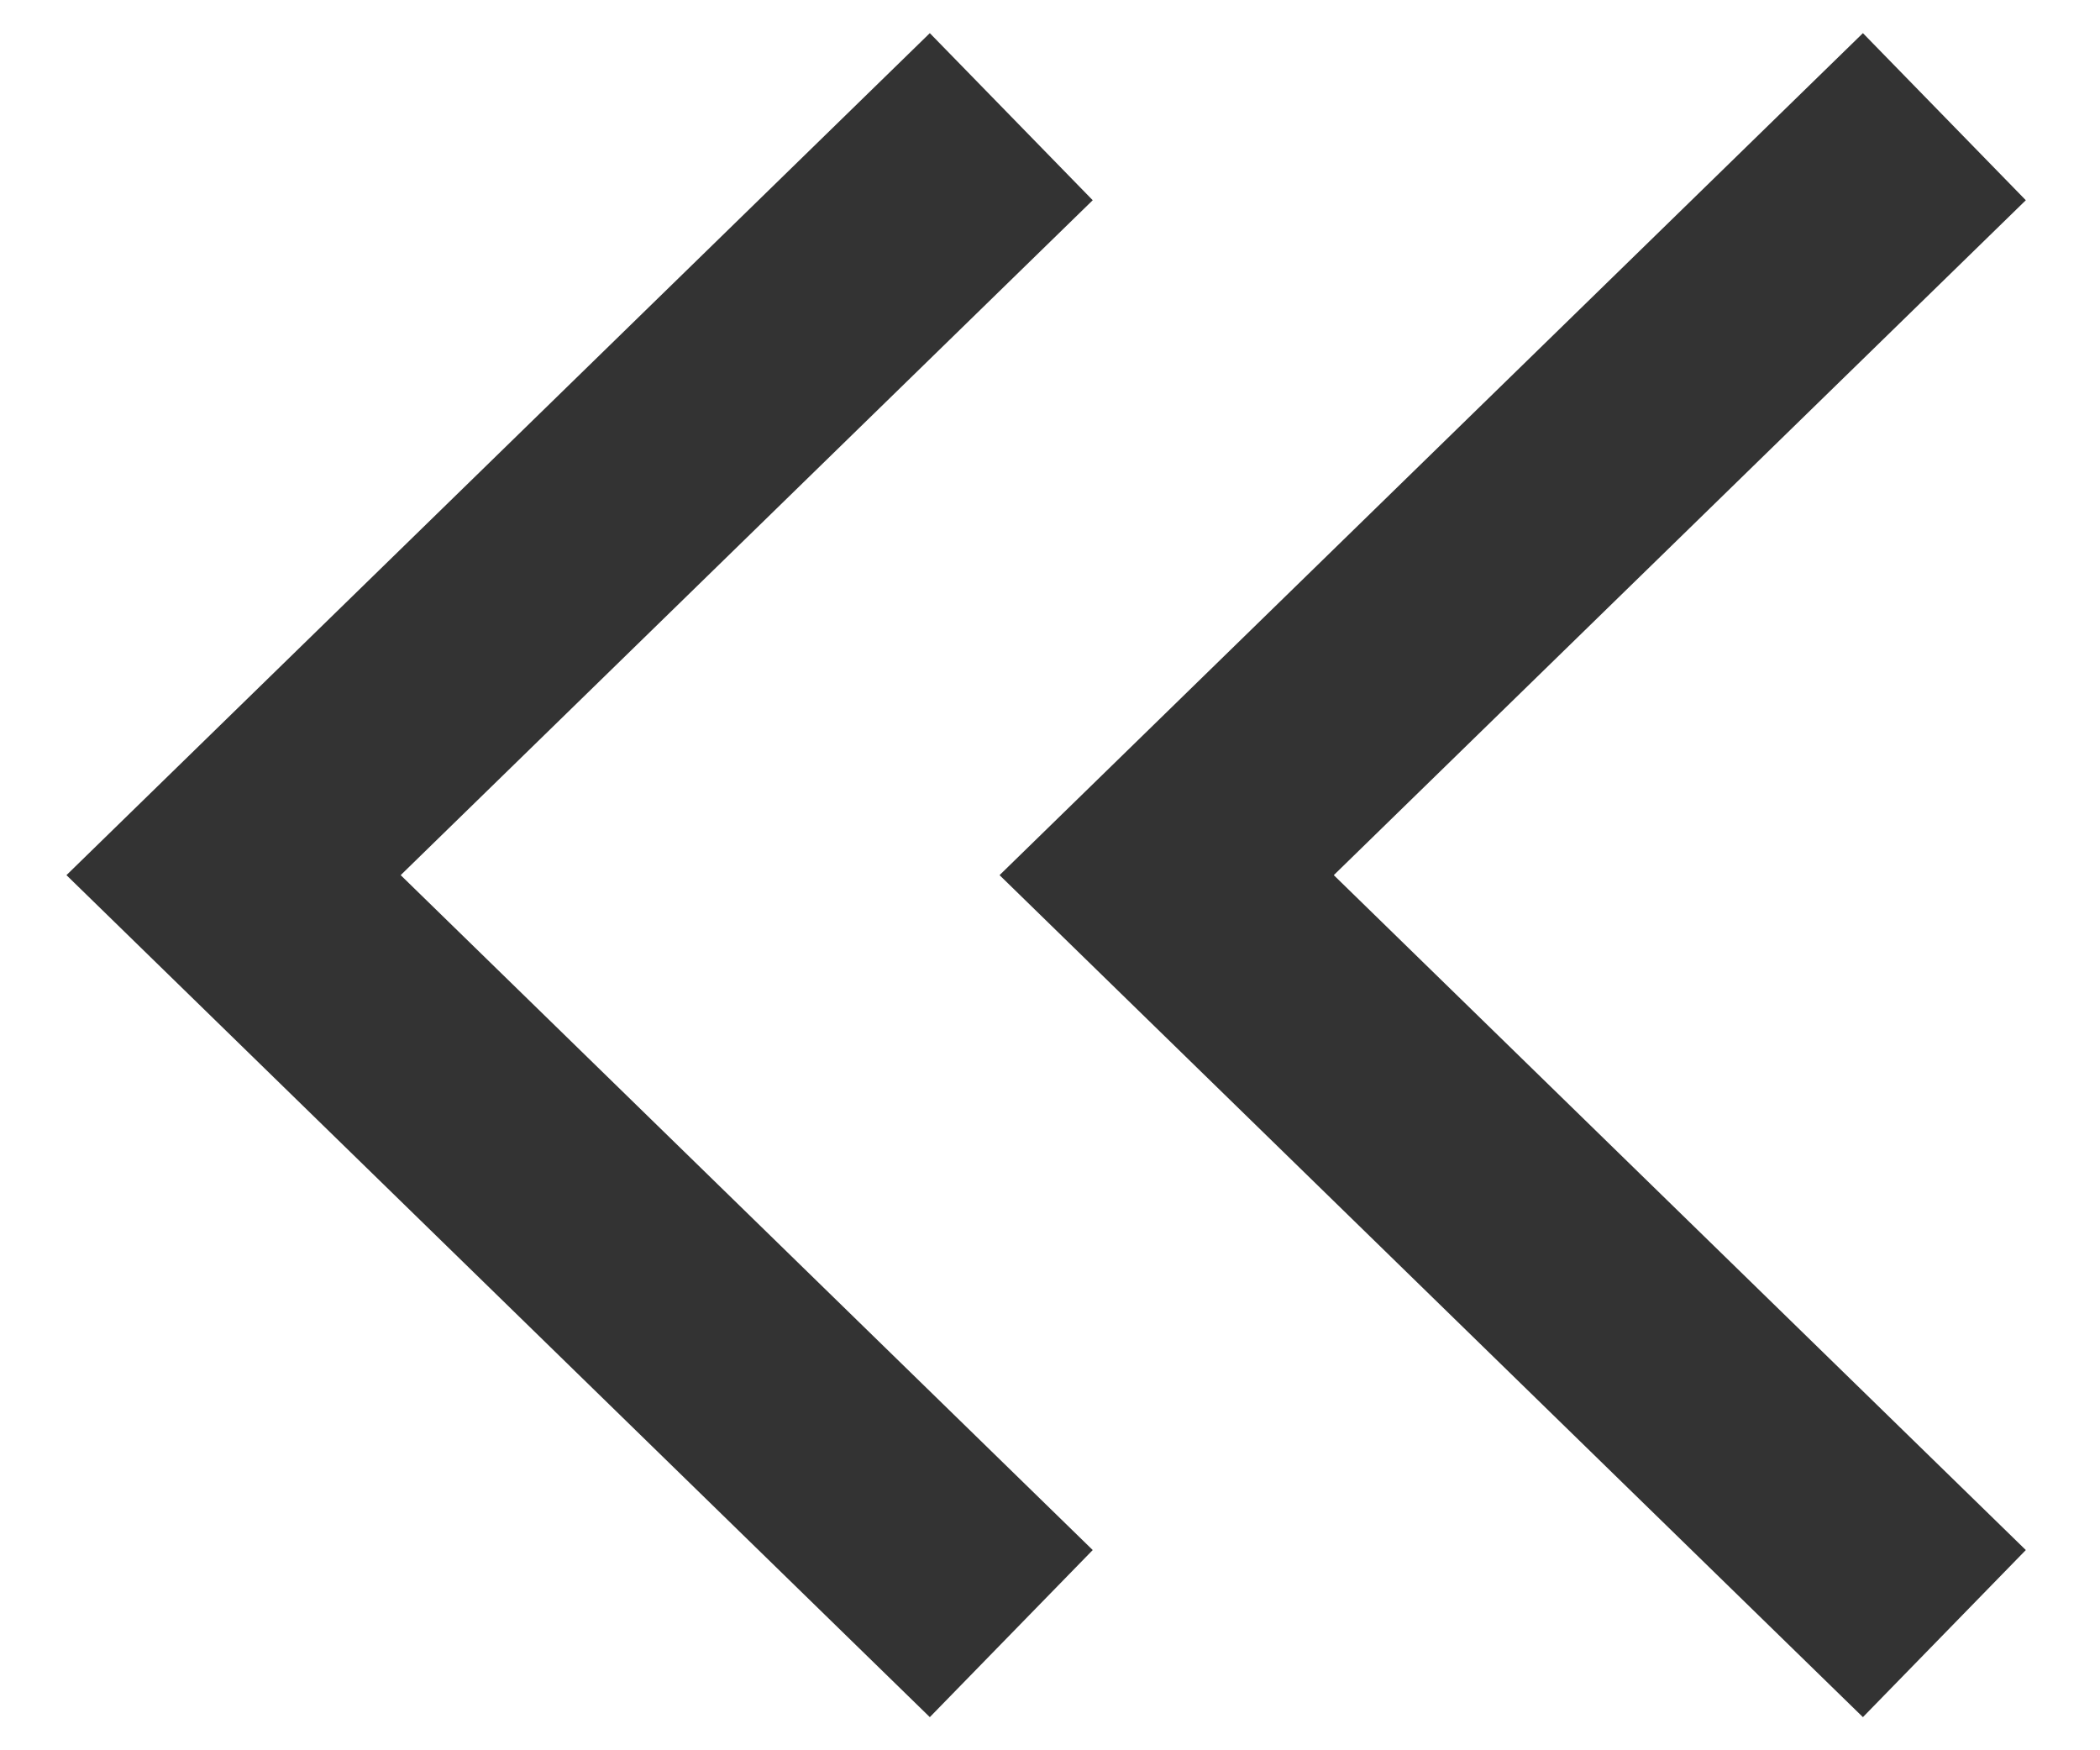<svg width="18" height="15" viewBox="0 0 18 15" fill="none" xmlns="http://www.w3.org/2000/svg">
<path d="M16.666 14L10 7.5L16.666 1" stroke="#333333" stroke-width="2"/>
<path d="M8.668 14L2.002 7.5L8.668 1" stroke="#333333" stroke-width="2"/>
</svg>
